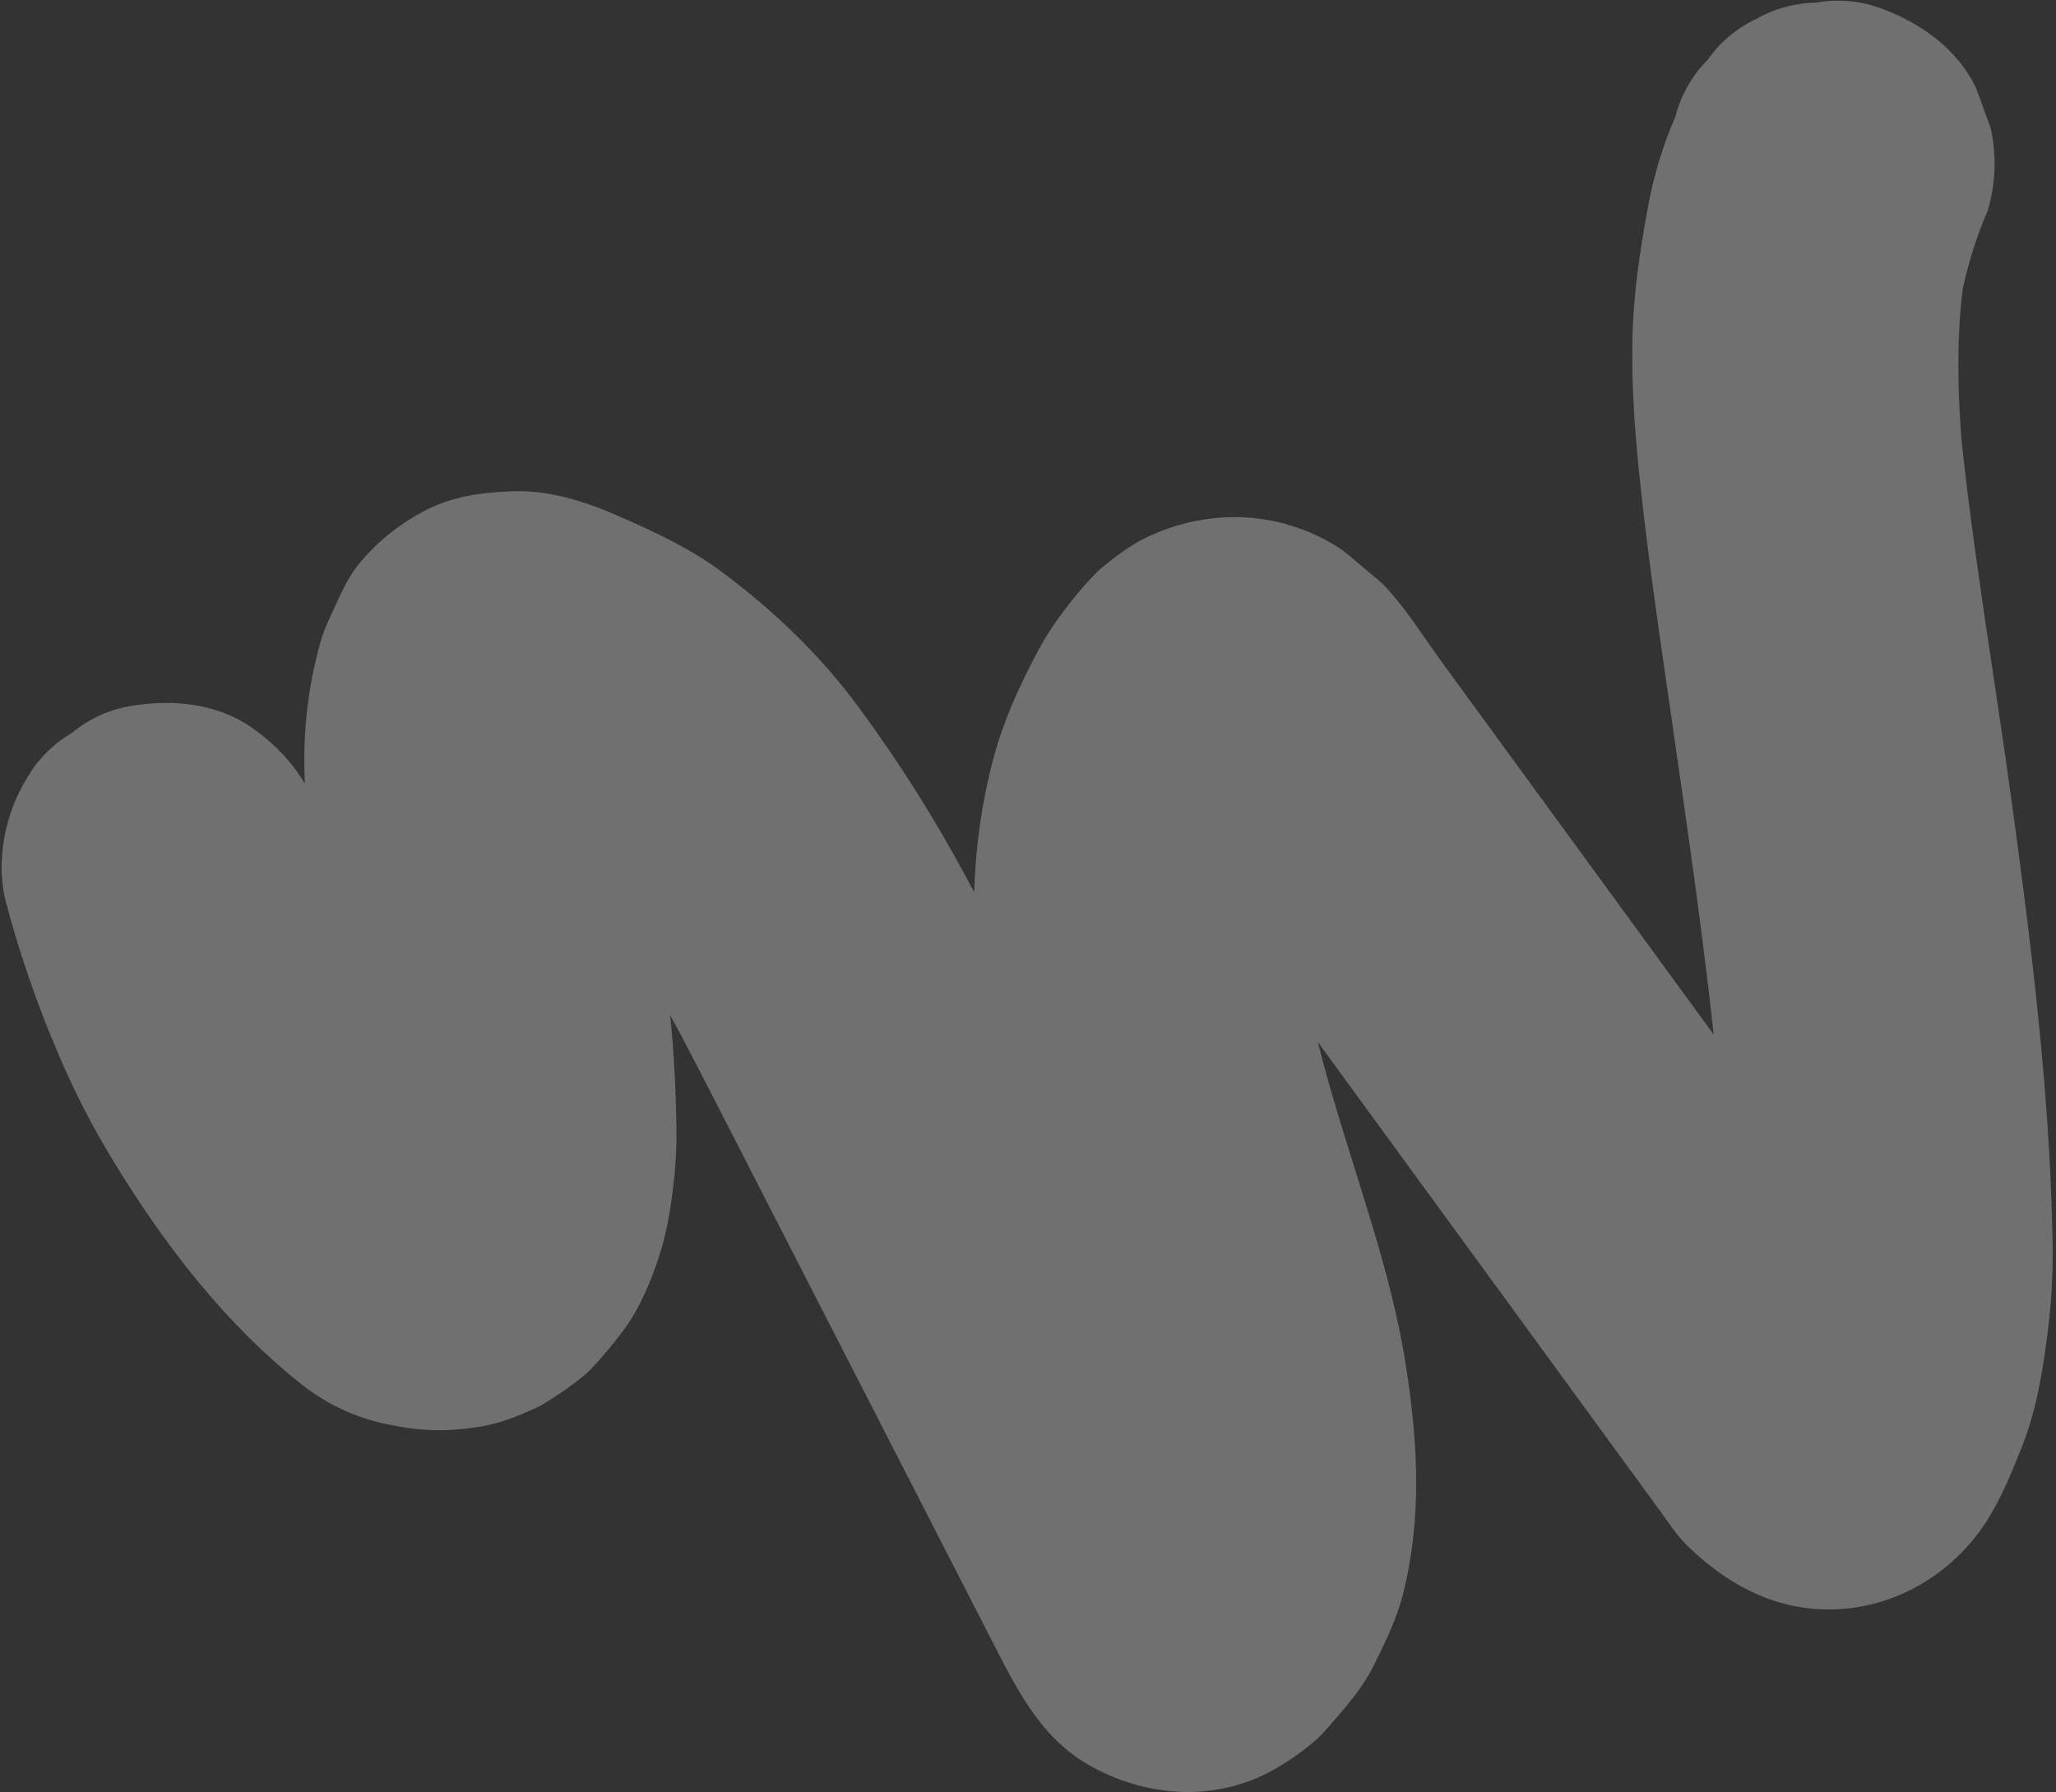 <?xml version="1.0" encoding="UTF-8"?> <svg xmlns="http://www.w3.org/2000/svg" width="624" height="544" viewBox="0 0 624 544" fill="none"><rect x="0" y="0" width="624" height="544" fill="#333333" stroke="none"/> <path opacity="0.3" d="M98.221 251.718C100.233 259.528 102.617 267.223 105.371 274.802L101.013 262.917C108.316 282.744 118.102 301.567 130.137 318.935L122.791 308.417C131.816 321.323 141.997 334.486 154.072 344.701L143.882 336.2C146.122 338.052 148.56 339.652 151.151 340.97L139.079 335.458C140.995 336.333 143.017 336.954 145.094 337.304L132.434 335.229C133.79 335.377 135.156 335.4 136.516 335.298L123.921 336.511C125.326 336.336 126.709 336.018 128.05 335.563L116.148 339.908C117.411 339.404 118.622 338.776 119.763 338.035L109.245 345.378C110.812 344.251 112.233 342.934 113.476 341.457L104.976 351.645C106.609 349.558 107.992 347.287 109.097 344.879L103.586 356.949C105.342 352.884 106.601 348.623 107.336 344.257L105.267 356.911C107.6 342.638 106.427 327.408 105.097 313.086L106.308 325.676C103.083 292.602 91.59 260.549 92.398 227.026C92.674 216.033 94.338 205.119 97.351 194.544C98.388 190.91 100.001 187.753 101.59 184.223C105.355 175.958 107.244 172.146 114.572 165.108C118.706 161.275 123.319 157.992 128.295 155.342C136.96 150.607 146.156 149.439 155.847 149.084C166.647 148.698 177.856 152.279 187.662 156.592C198.694 161.449 209.36 166.344 219.042 173.551C235.001 185.439 249.125 198.981 260.885 215.013C272.907 231.372 283.758 248.56 293.356 266.448C309.965 297.418 325.573 328.943 341.601 360.229L369.342 414.329L383.06 441.068L389.92 454.446C392.171 458.843 394.197 463.519 397.014 467.598L389.668 457.08C390.368 457.982 391.149 458.818 392 459.579L381.813 451.072C382.377 451.524 383.002 451.895 383.668 452.175L371.596 446.663L372.63 446.981L359.97 444.906C360.652 445.054 361.355 445.085 362.048 444.996L349.453 446.21C350.098 446.125 350.727 445.953 351.326 445.7L339.444 450.049C340.056 449.794 340.642 449.48 341.195 449.114L330.677 456.457C332.733 454.937 334.591 453.167 336.21 451.188L327.71 461.377C329.87 458.69 331.712 455.763 333.2 452.655L327.696 464.728C329.752 460.095 331.218 455.222 332.059 450.223L329.986 462.882C331.49 453.502 331.276 444.063 330.375 434.631L331.582 447.228C328.176 413.422 315.532 381.701 306.355 349.271C295.423 310.664 291.023 269.136 301.569 229.922C304.539 218.753 309.524 207.919 314.906 197.781C316.776 194.238 318.899 190.835 321.259 187.598C324.625 182.897 328.318 178.44 332.311 174.258C333.017 173.529 333.761 172.838 334.54 172.187C337.936 169.372 342.777 165.745 346.699 163.733C360.401 156.722 376.623 154.893 391.407 159.401C396.939 161.029 402.194 163.485 406.992 166.686C409.293 168.28 411.781 170.609 413.705 172.21C416.247 174.338 418.847 176.258 421.058 178.706C427.395 185.666 432.519 194.038 438.093 201.606L508.286 297.787L547.828 351.96L567.195 378.496L576.88 391.76C579.742 395.689 582.395 399.989 586.094 403.194L575.903 394.693C576.821 395.425 577.818 396.053 578.875 396.564L566.802 391.052C567.31 391.266 567.841 391.423 568.384 391.519L555.723 389.444C556.249 389.531 556.784 389.548 557.315 389.496L544.72 390.709C545.284 390.657 545.838 390.524 546.364 390.316L534.483 394.666L535.415 394.205L524.897 401.548C525.745 400.943 526.511 400.229 527.175 399.426L518.675 409.614C520.368 407.103 521.821 404.437 523.013 401.653L517.502 413.723C520.756 406.199 523.042 398.292 524.307 390.192L522.234 402.851C524.391 388.898 524.247 374.754 523.603 360.685C522.906 345.422 521.746 330.184 520.287 314.97L521.503 327.564C517.917 290.69 512.52 254.023 507.226 217.373C504.629 199.412 501.968 181.451 499.759 163.443C497.253 143.055 494.949 122.372 495.475 101.798C495.813 88.632 497.781 75.728 500.166 62.779C501.89 53.354 504.682 44.157 508.489 35.366C510.149 28.874 513.52 22.947 518.253 18.203C521.978 12.815 527.075 8.521 533.017 5.764C538.553 2.586 544.81 0.879 551.193 0.805C557.534 -0.352 564.067 0.154 570.154 2.275C582.41 6.58 594.11 14.683 599.763 26.807L604.119 38.682C606.027 47.034 605.731 55.739 603.259 63.941C599.034 73.803 596.049 84.152 594.373 94.751L596.442 82.098C593.446 101.319 594.072 120.824 595.922 140.125L594.706 127.531C598.566 166.55 605.352 205.268 610.661 244.088C616.546 287.126 621.96 330.63 622.905 374.099C623.198 383.23 622.84 392.369 621.833 401.449C620.296 414.055 618.405 427.186 613.668 439.085C610.667 446.614 607.468 454.561 603.072 461.48C592.331 478.376 573.486 489.132 553.288 488.441C536.973 487.914 523.705 480.277 512.298 469.322C508.985 466.149 506.48 462.193 503.787 458.501L428.735 355.681L386.773 298.191L365.793 269.446L355.306 255.068C352.298 250.958 349.481 246.636 345.728 243.194L355.919 251.695C354.643 250.602 353.225 249.687 351.703 248.976L363.775 254.488C363.179 254.238 362.561 254.045 361.929 253.911L374.586 255.992C373.613 255.833 372.624 255.788 371.641 255.859L384.236 254.646C383.591 254.723 382.955 254.867 382.341 255.077L394.226 250.721C393.316 251.087 392.44 251.533 391.609 252.053L402.12 244.706C400.761 245.713 399.514 246.863 398.401 248.137L406.901 237.949C402.626 243.285 399.054 249.149 396.276 255.397L401.781 243.323C398.129 251.574 395.531 260.252 394.049 269.152L396.128 256.497C394.046 269.312 393.966 282.301 395.15 295.216L393.934 282.622C396.911 313.007 407.37 341.697 416.127 370.744C420.519 385.297 424.489 400.03 426.795 415.072C430.367 438.347 431.604 461.021 425.756 484.05C423.88 491.442 420.292 498.73 416.971 505.424C413.448 512.543 408.223 518.355 403 524.331C401.797 525.769 400.487 527.116 399.083 528.36C394.814 532.016 390.163 535.202 385.21 537.861C367.598 547.072 346.944 545.234 330.06 535.459C315.364 526.955 308.019 511.534 300.606 497.11L288.138 472.798L238.88 376.756C229.801 359.058 220.765 341.331 211.64 323.653C203.062 307.042 194.062 290.612 183.359 275.262L190.709 285.774C182.306 273.852 172.882 262.675 161.739 253.21L171.93 261.711C164.378 255.344 156.013 250.01 147.054 245.85L159.126 251.362C154.336 249.232 149.33 247.226 144.17 246.186L156.831 248.261C155.29 247.997 153.723 247.919 152.163 248.027L164.758 246.813C163.866 246.952 162.989 247.175 162.139 247.478L174.02 243.128C173.458 243.365 172.925 243.663 172.429 244.018L182.946 236.675C182.342 237.111 181.799 237.627 181.332 238.208L189.832 228.019C189.168 228.927 188.589 229.895 188.102 230.909L193.613 218.839C192.051 222.882 190.945 227.088 190.317 231.377L192.39 218.718C191.183 227.103 191.013 235.604 191.885 244.03L190.669 231.436C192.764 252.516 198.946 272.92 201.7 293.894C203.811 309.077 204.997 324.374 205.251 339.7C205.411 345.101 205.262 350.507 204.804 355.891C203.925 364.163 202.791 372.737 200.233 380.698C197.721 388.558 194.386 396.591 189.547 403.311C186.506 407.45 183.223 411.404 179.714 415.153C179.059 415.868 178.363 416.544 177.628 417.177C173.794 420.331 169.739 423.204 165.492 425.775C164.578 426.361 163.625 426.884 162.64 427.34C157.55 429.673 151.897 431.944 146.302 432.887C134.919 434.807 126.744 434.378 115.507 431.835C106.614 429.694 98.305 425.612 91.176 419.881C67.866 401.287 49.639 377.418 34.188 352.04C27.803 341.553 22.209 330.604 17.452 319.285C11.123 304.459 5.874 289.194 1.744 273.612C-1.371 261.544 1.556 246.703 8.115 236.283C11.39 230.524 16.139 225.741 21.874 222.423C26.799 218.314 32.703 215.551 39.014 214.401C51.601 212.103 65.503 213.263 76.341 220.775C87.311 228.387 94.855 238.591 98.231 251.675L98.221 251.718Z" fill="white"></path> </svg> 